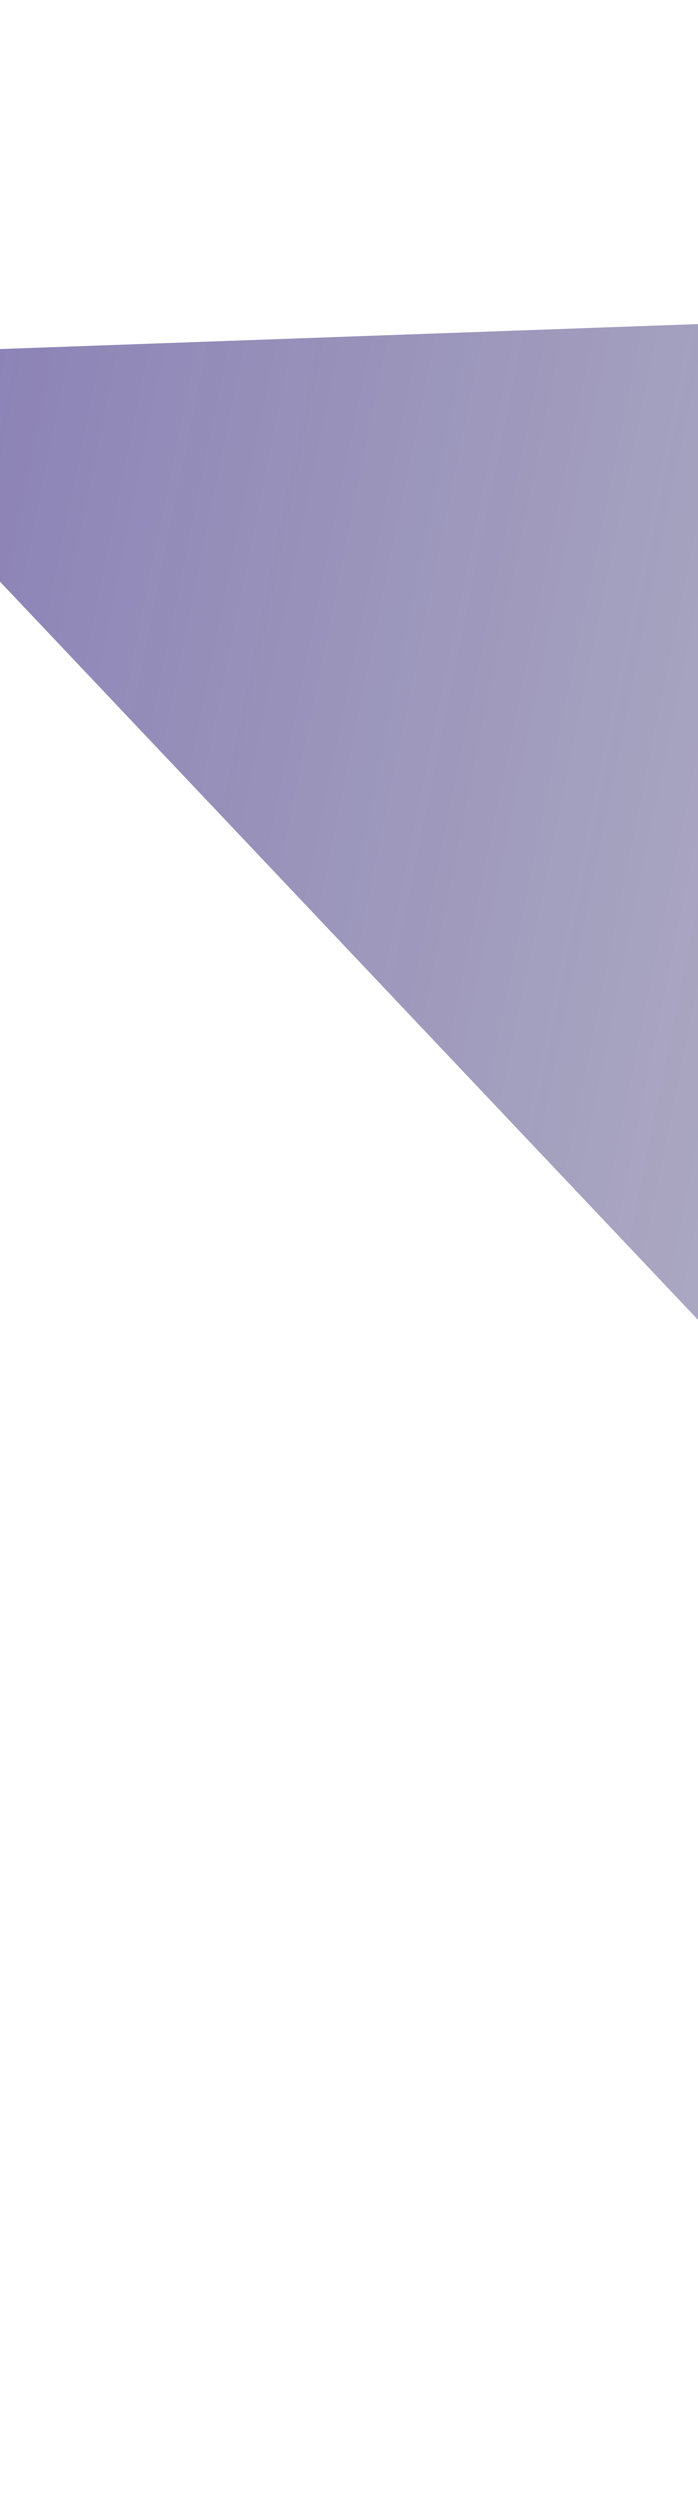 <svg width="375" height="1342" viewBox="0 0 375 1342" fill="none" xmlns="http://www.w3.org/2000/svg">
<g opacity="0.65" filter="url(#filter0_f_1059_2077)">
<path d="M1986.02 299.845L1968.63 117.007L-114.32 191.459L864.229 1225.48L1986.02 299.845Z" fill="url(#paint0_linear_1059_2077)"/>
</g>
<defs>
<filter id="filter0_f_1059_2077" x="-230.574" y="0.754" width="2332.85" height="1340.98" filterUnits="userSpaceOnUse" color-interpolation-filters="sRGB">
<feFlood flood-opacity="0" result="BackgroundImageFix"/>
<feBlend mode="normal" in="SourceGraphic" in2="BackgroundImageFix" result="shape"/>
<feGaussianBlur stdDeviation="58.127" result="effect1_foregroundBlur_1059_2077"/>
</filter>
<linearGradient id="paint0_linear_1059_2077" x1="-548.519" y1="1129.8" x2="1526.84" y2="1552.33" gradientUnits="userSpaceOnUse">
<stop stop-color="#2E1488"/>
<stop offset="1" stop-color="#253E2F" stop-opacity="0"/>
</linearGradient>
</defs>
</svg>
